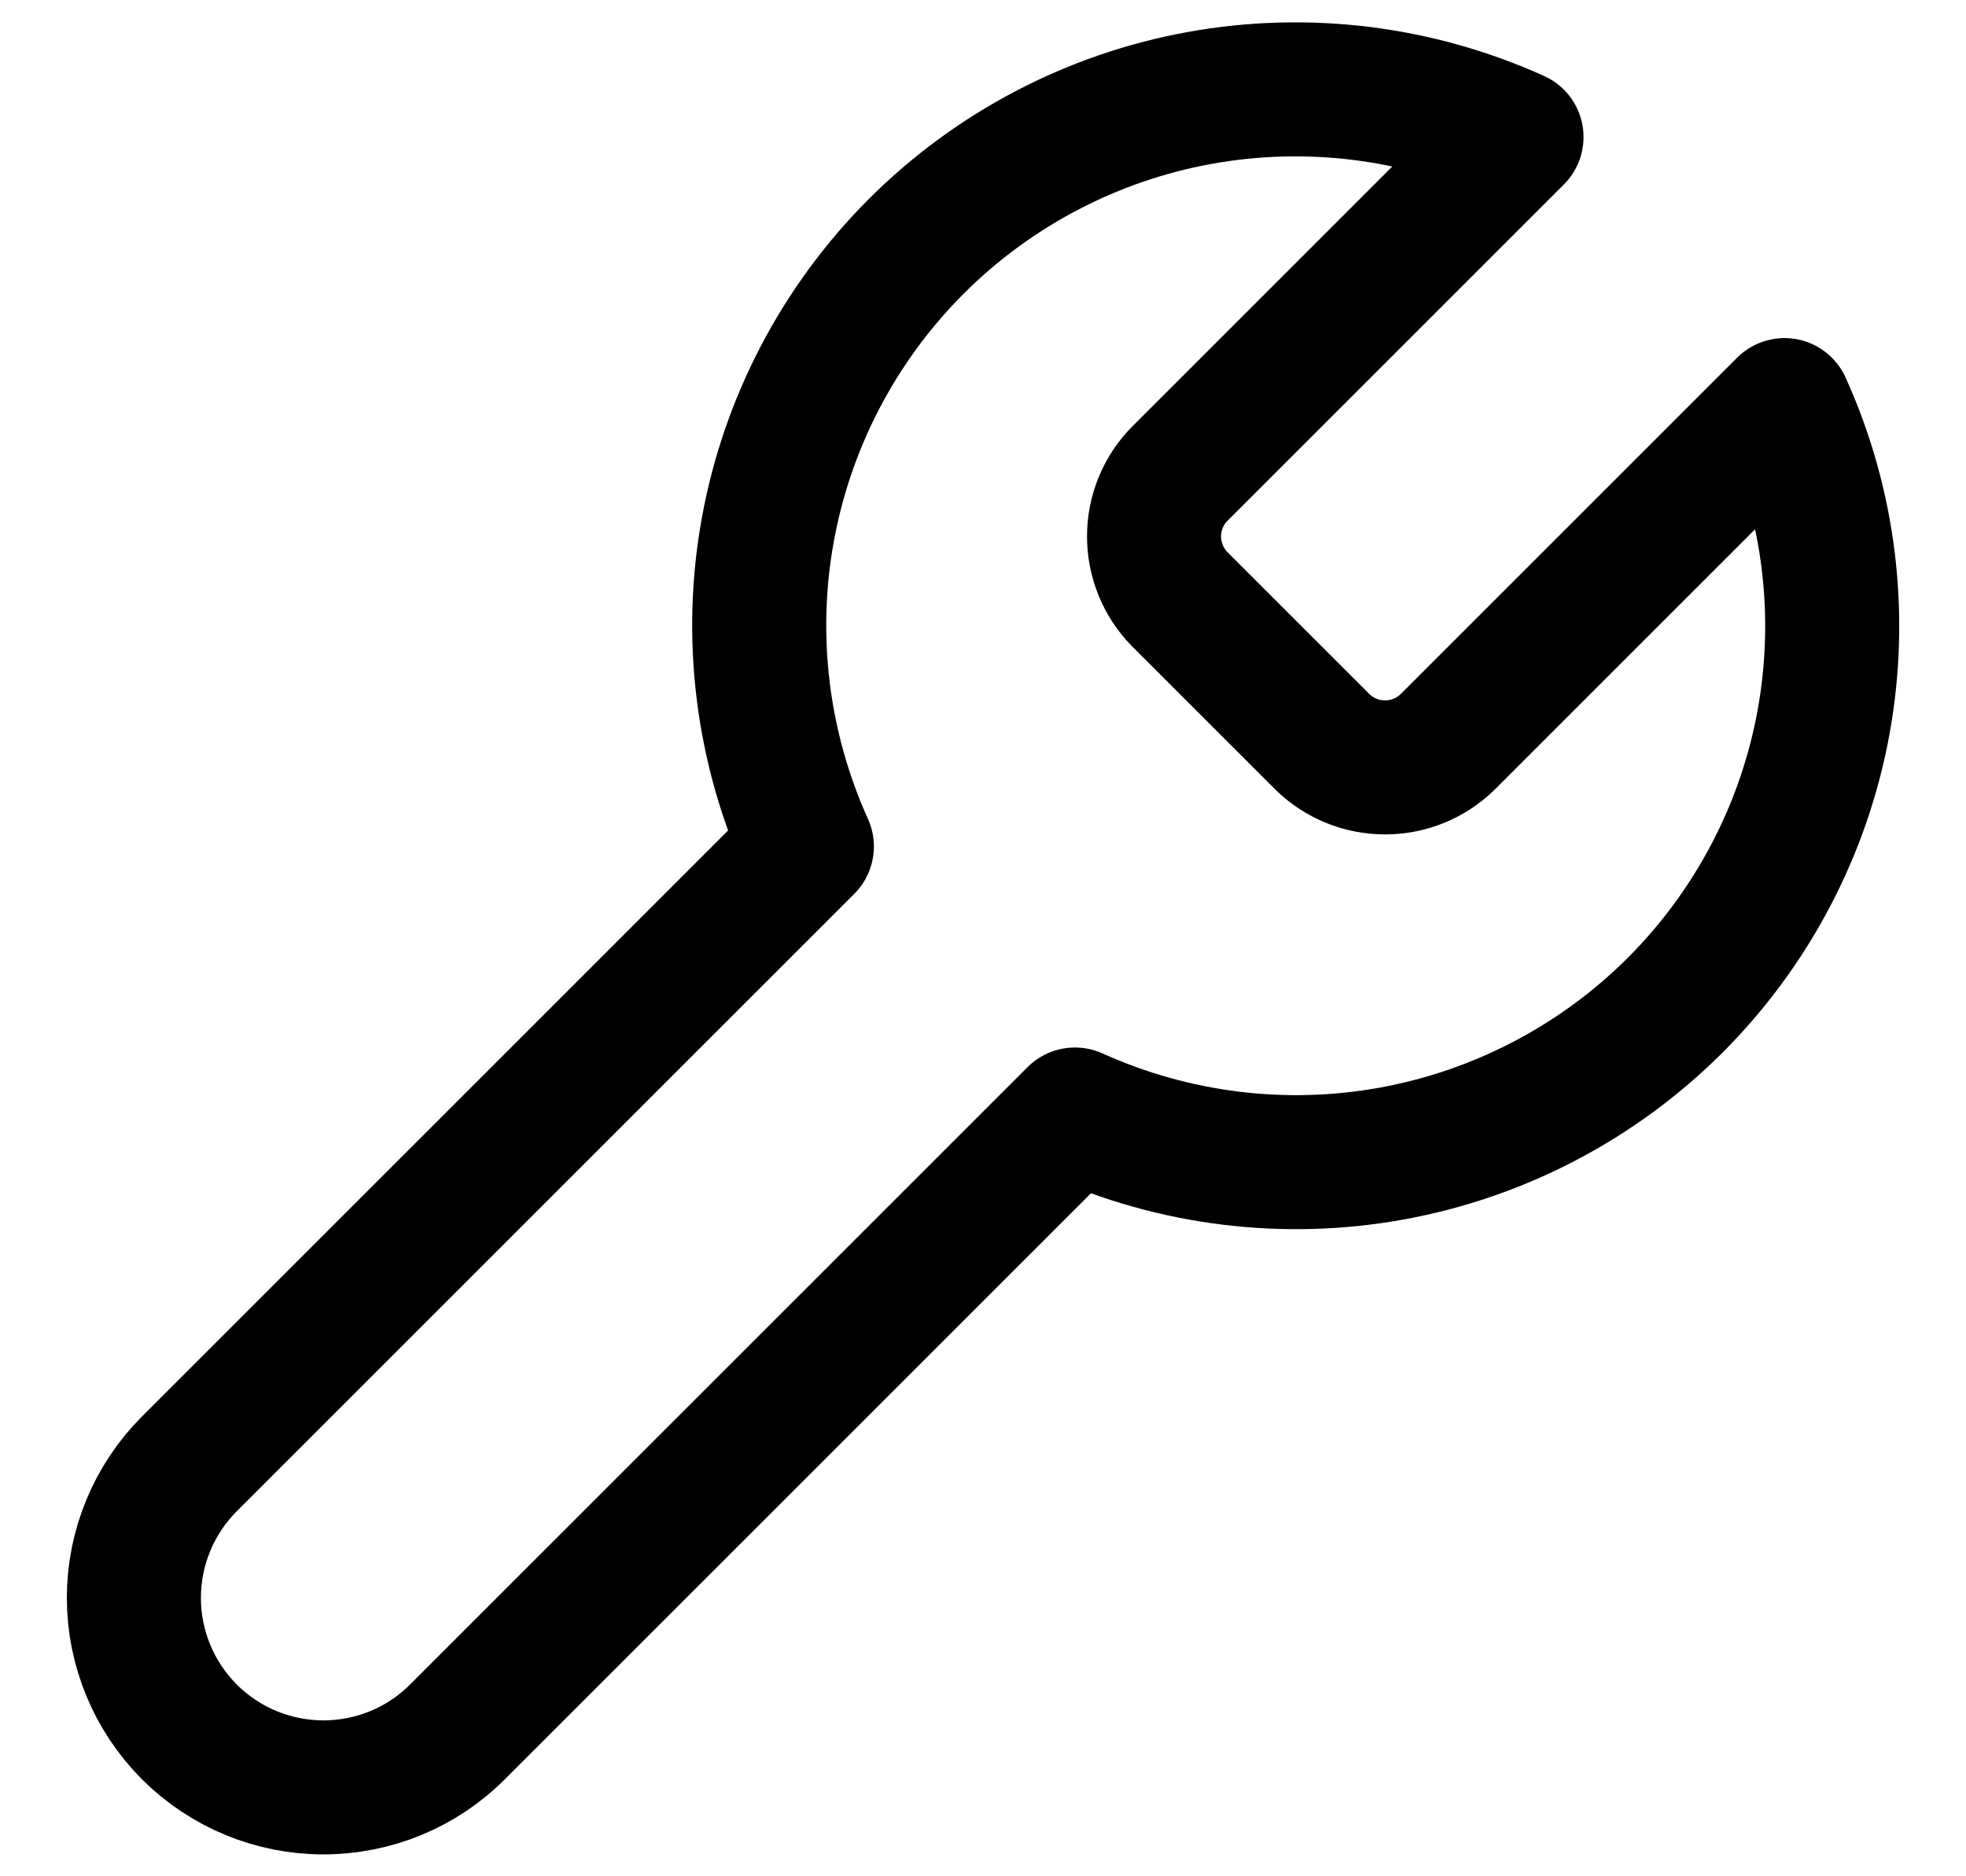 <svg xmlns="http://www.w3.org/2000/svg" width="22" height="21" fill="none" viewBox="0 0 22 21">
    <path stroke="#000" stroke-linecap="round" stroke-linejoin="round" stroke-width="1.5" d="M13.2 5.304c-.184.187-.286.438-.286.7 0 .261.102.513.285.7l1.6 1.6c.187.183.439.285.7.285.262 0 .513-.102.7-.285l3.77-3.77c.503 1.11.655 2.349.437 3.549-.219 1.2-.798 2.304-1.66 3.167-.863.862-1.968 1.441-3.167 1.66-1.2.219-2.438.066-3.55-.436l-6.91 6.91c-.397.398-.937.621-1.5.621-.562 0-1.102-.223-1.5-.621-.397-.398-.621-.938-.621-1.5 0-.563.224-1.102.621-1.5l6.91-6.91c-.502-1.112-.655-2.35-.436-3.55.219-1.2.798-2.304 1.66-3.167.863-.862 1.967-1.441 3.167-1.66 1.2-.218 2.438-.066 3.55.437l-3.76 3.76-.01.01z"/>
</svg>
